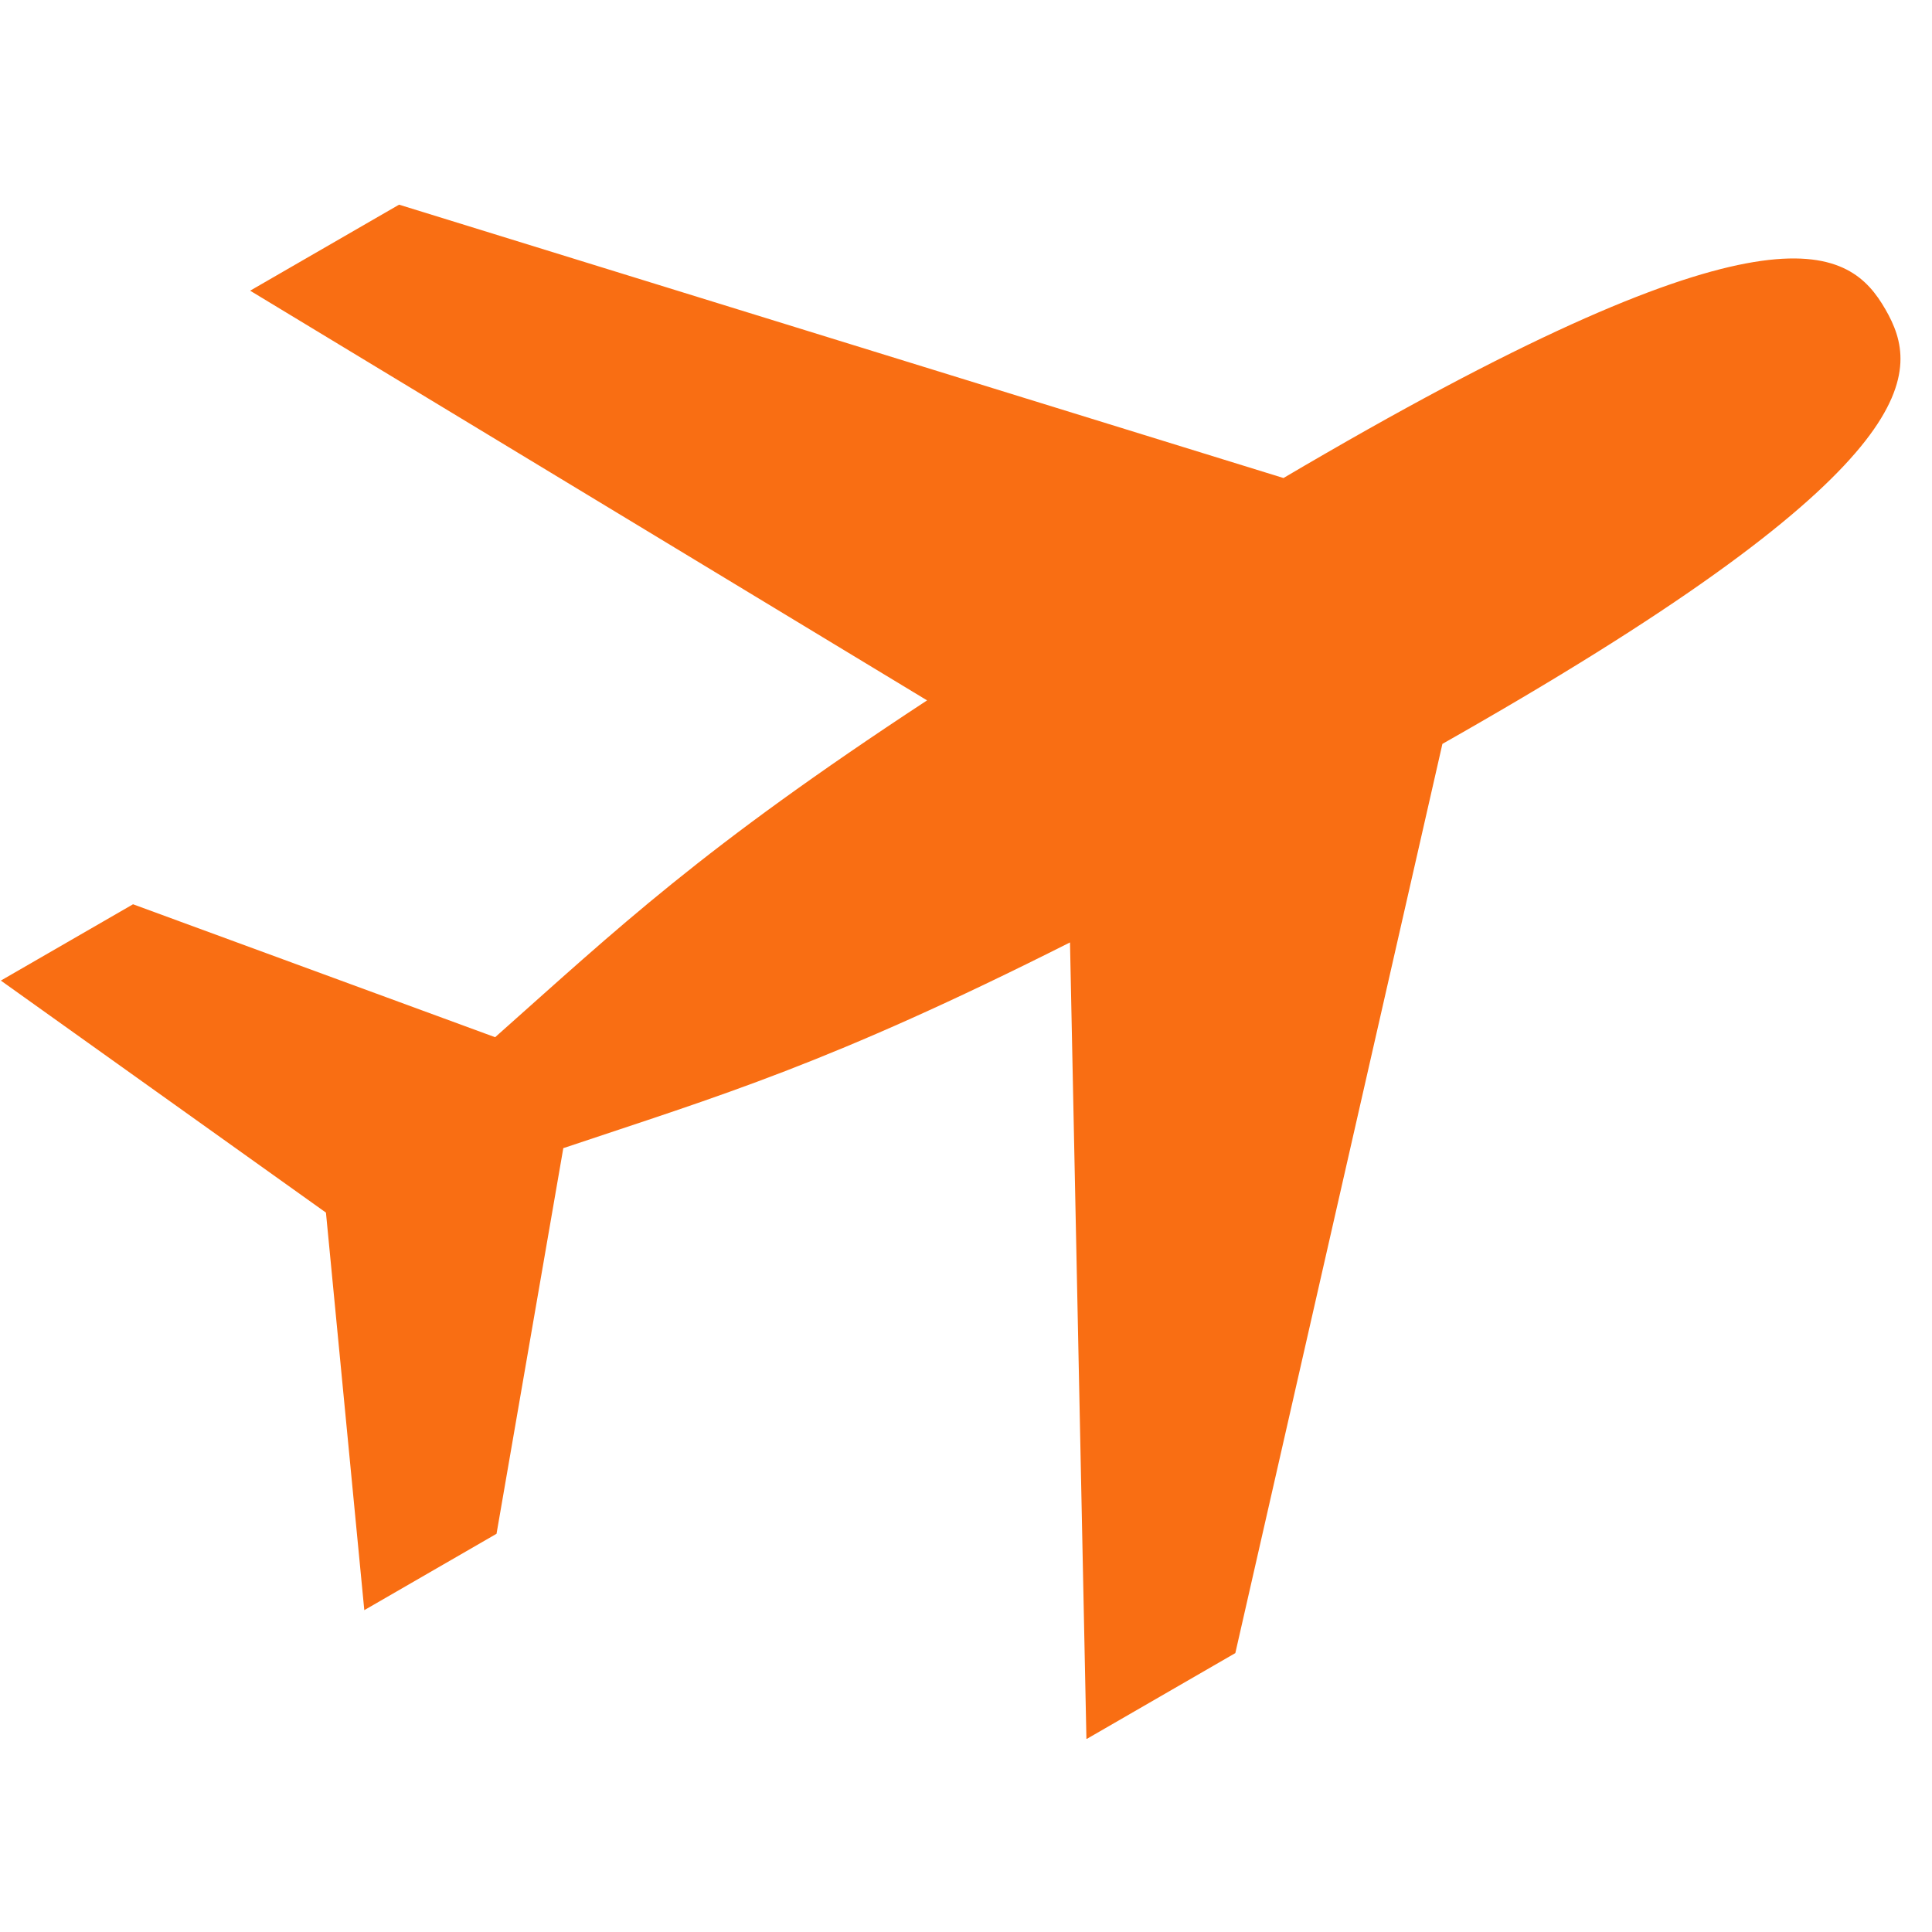 <svg xmlns="http://www.w3.org/2000/svg" xmlns:xlink="http://www.w3.org/1999/xlink" width="1080" zoomAndPan="magnify" viewBox="0 0 810 810" height="1080" preserveAspectRatio="xMidYMid meet" version="1.0"><defs><clipPath id="9612fd3df5"><path d="M 0 85 L 797 85 L 797 729 L 0 729 Z M 0 85 " clip-rule="nonzero"/></clipPath></defs><g clip-path="url(#9612fd3df5)"><path fill="#f96e13" d="M 790.441 129.652 C 805.223 155.246 809.703 193.629 621.117 302.496 C 615.77 305.598 610.293 308.723 604.738 311.875 L 517.918 693.07 L 455.488 729.133 L 448.602 395.113 C 347.391 446.117 302.227 459.234 236.168 481.367 L 208.172 643.043 L 152.734 675.062 L 136.656 508.391 L 0.355 411.113 L 55.773 379.121 L 207.586 434.855 C 259.398 388.836 293.539 356.066 388.68 293.637 L 104.871 121.871 L 167.312 85.809 L 538.105 200.414 C 544.211 196.785 550.211 193.328 556.125 189.902 C 744.699 81.023 775.691 104.113 790.441 129.652 Z M 790.441 129.652 " fill-opacity="1" fill-rule="evenodd"/></g></svg>